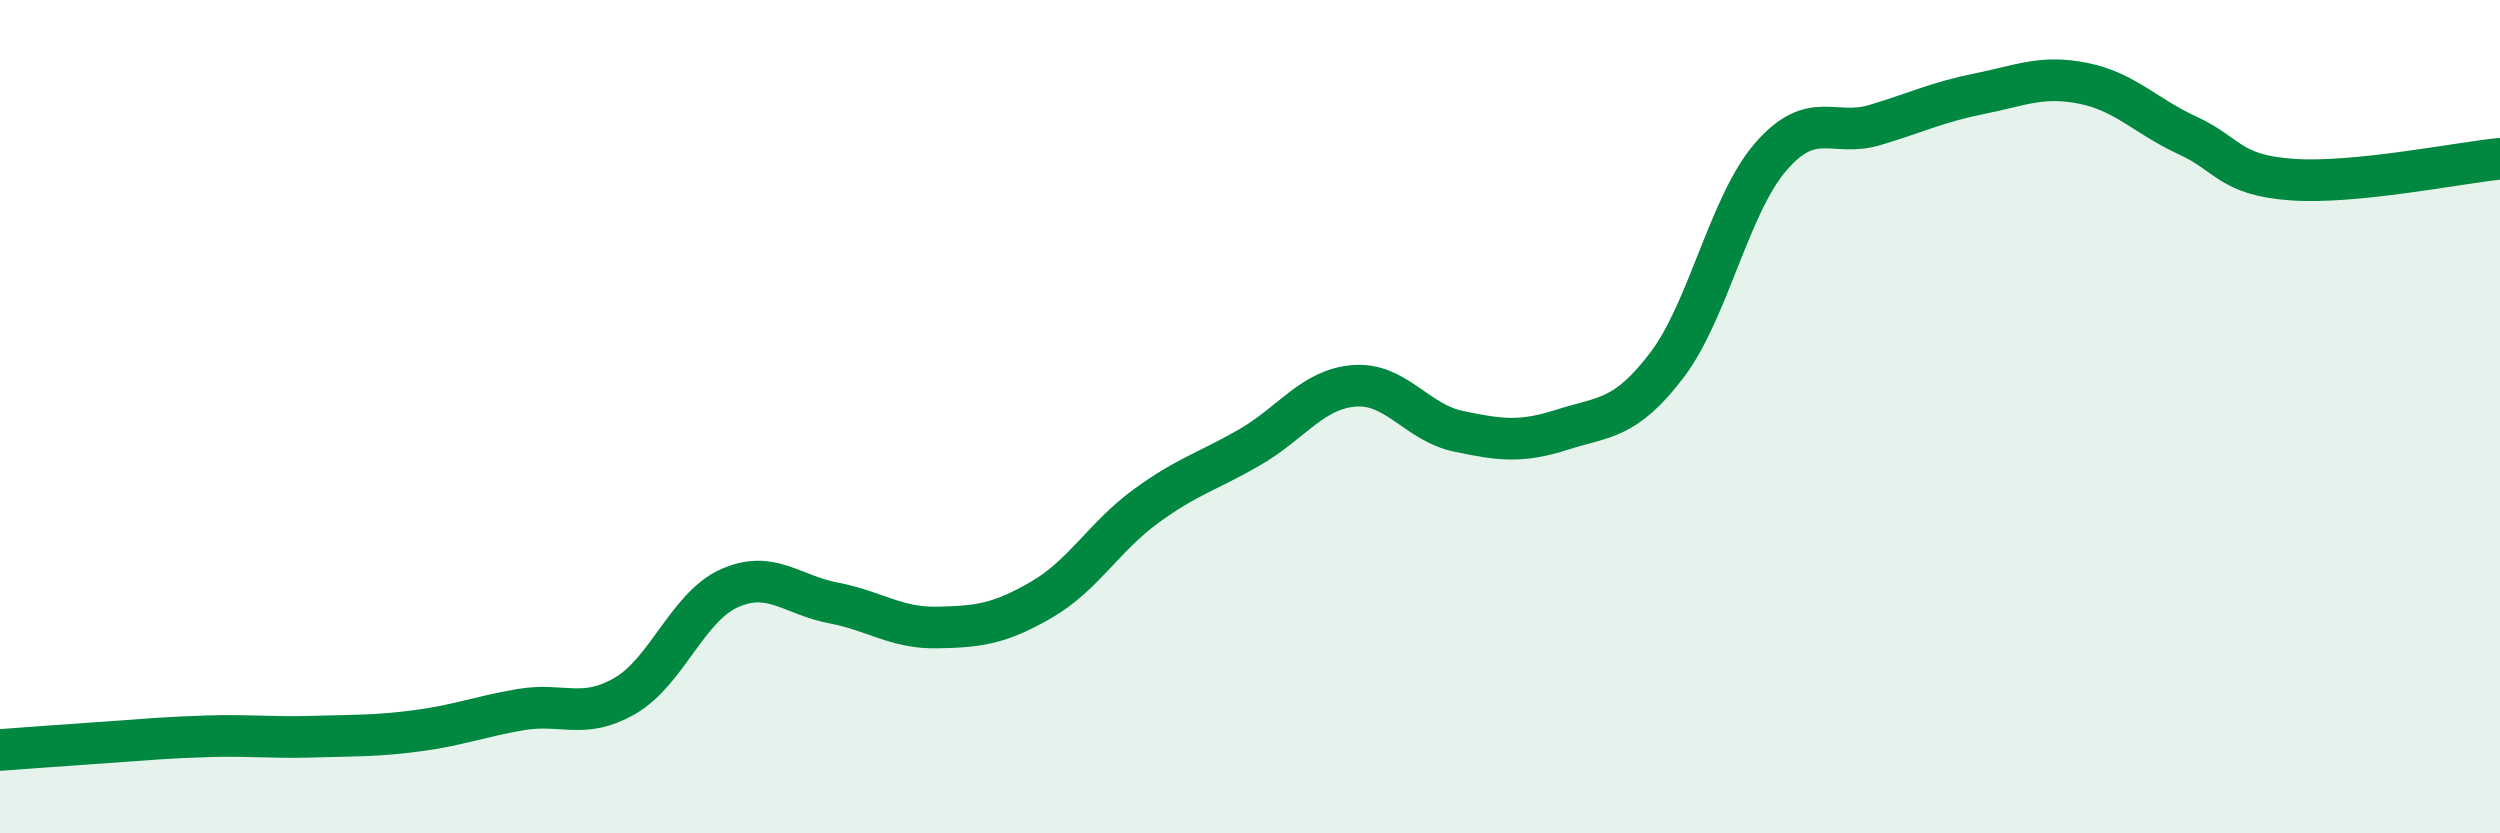 
    <svg width="60" height="20" viewBox="0 0 60 20" xmlns="http://www.w3.org/2000/svg">
      <path
        d="M 0,18 C 0.5,17.96 1.5,17.89 2.5,17.82 C 3.5,17.75 4,17.7 5,17.67 C 6,17.64 6.5,17.71 7.5,17.68 C 8.5,17.65 9,17.67 10,17.54 C 11,17.41 11.5,17.2 12.5,17.03 C 13.5,16.86 14,17.28 15,16.7 C 16,16.12 16.5,14.57 17.5,14.12 C 18.5,13.67 19,14.28 20,14.47 C 21,14.66 21.5,15.08 22.5,15.06 C 23.5,15.04 24,14.97 25,14.39 C 26,13.81 26.5,12.88 27.5,12.15 C 28.5,11.42 29,11.31 30,10.73 C 31,10.15 31.5,9.34 32.5,9.26 C 33.5,9.18 34,10.14 35,10.35 C 36,10.56 36.5,10.63 37.5,10.31 C 38.5,9.99 39,10.08 40,8.77 C 41,7.46 41.5,4.91 42.5,3.76 C 43.5,2.61 44,3.3 45,3 C 46,2.7 46.5,2.45 47.5,2.25 C 48.5,2.05 49,1.8 50,2 C 51,2.2 51.5,2.79 52.5,3.25 C 53.5,3.71 53.5,4.2 55,4.31 C 56.5,4.42 59,3.91 60,3.81L60 20L0 20Z"
        fill="#008740"
        opacity="0.1"
        stroke-linecap="round"
        stroke-linejoin="round"
      />
      <path
        d="M 0,18 C 0.5,17.96 1.5,17.89 2.5,17.82 C 3.5,17.75 4,17.7 5,17.67 C 6,17.64 6.5,17.71 7.5,17.68 C 8.5,17.65 9,17.67 10,17.54 C 11,17.41 11.5,17.2 12.5,17.03 C 13.5,16.86 14,17.28 15,16.7 C 16,16.12 16.5,14.57 17.5,14.12 C 18.5,13.67 19,14.28 20,14.47 C 21,14.66 21.5,15.08 22.5,15.06 C 23.5,15.04 24,14.97 25,14.39 C 26,13.81 26.5,12.88 27.5,12.15 C 28.5,11.42 29,11.31 30,10.73 C 31,10.15 31.5,9.34 32.5,9.26 C 33.5,9.18 34,10.14 35,10.35 C 36,10.56 36.5,10.63 37.5,10.31 C 38.5,9.99 39,10.08 40,8.77 C 41,7.46 41.5,4.91 42.5,3.76 C 43.5,2.61 44,3.3 45,3 C 46,2.7 46.5,2.45 47.5,2.25 C 48.5,2.05 49,1.8 50,2 C 51,2.2 51.5,2.79 52.5,3.25 C 53.5,3.71 53.5,4.2 55,4.31 C 56.5,4.42 59,3.91 60,3.81"
        stroke="#008740"
        stroke-width="1"
        fill="none"
        stroke-linecap="round"
        stroke-linejoin="round"
      />
    </svg>
  
